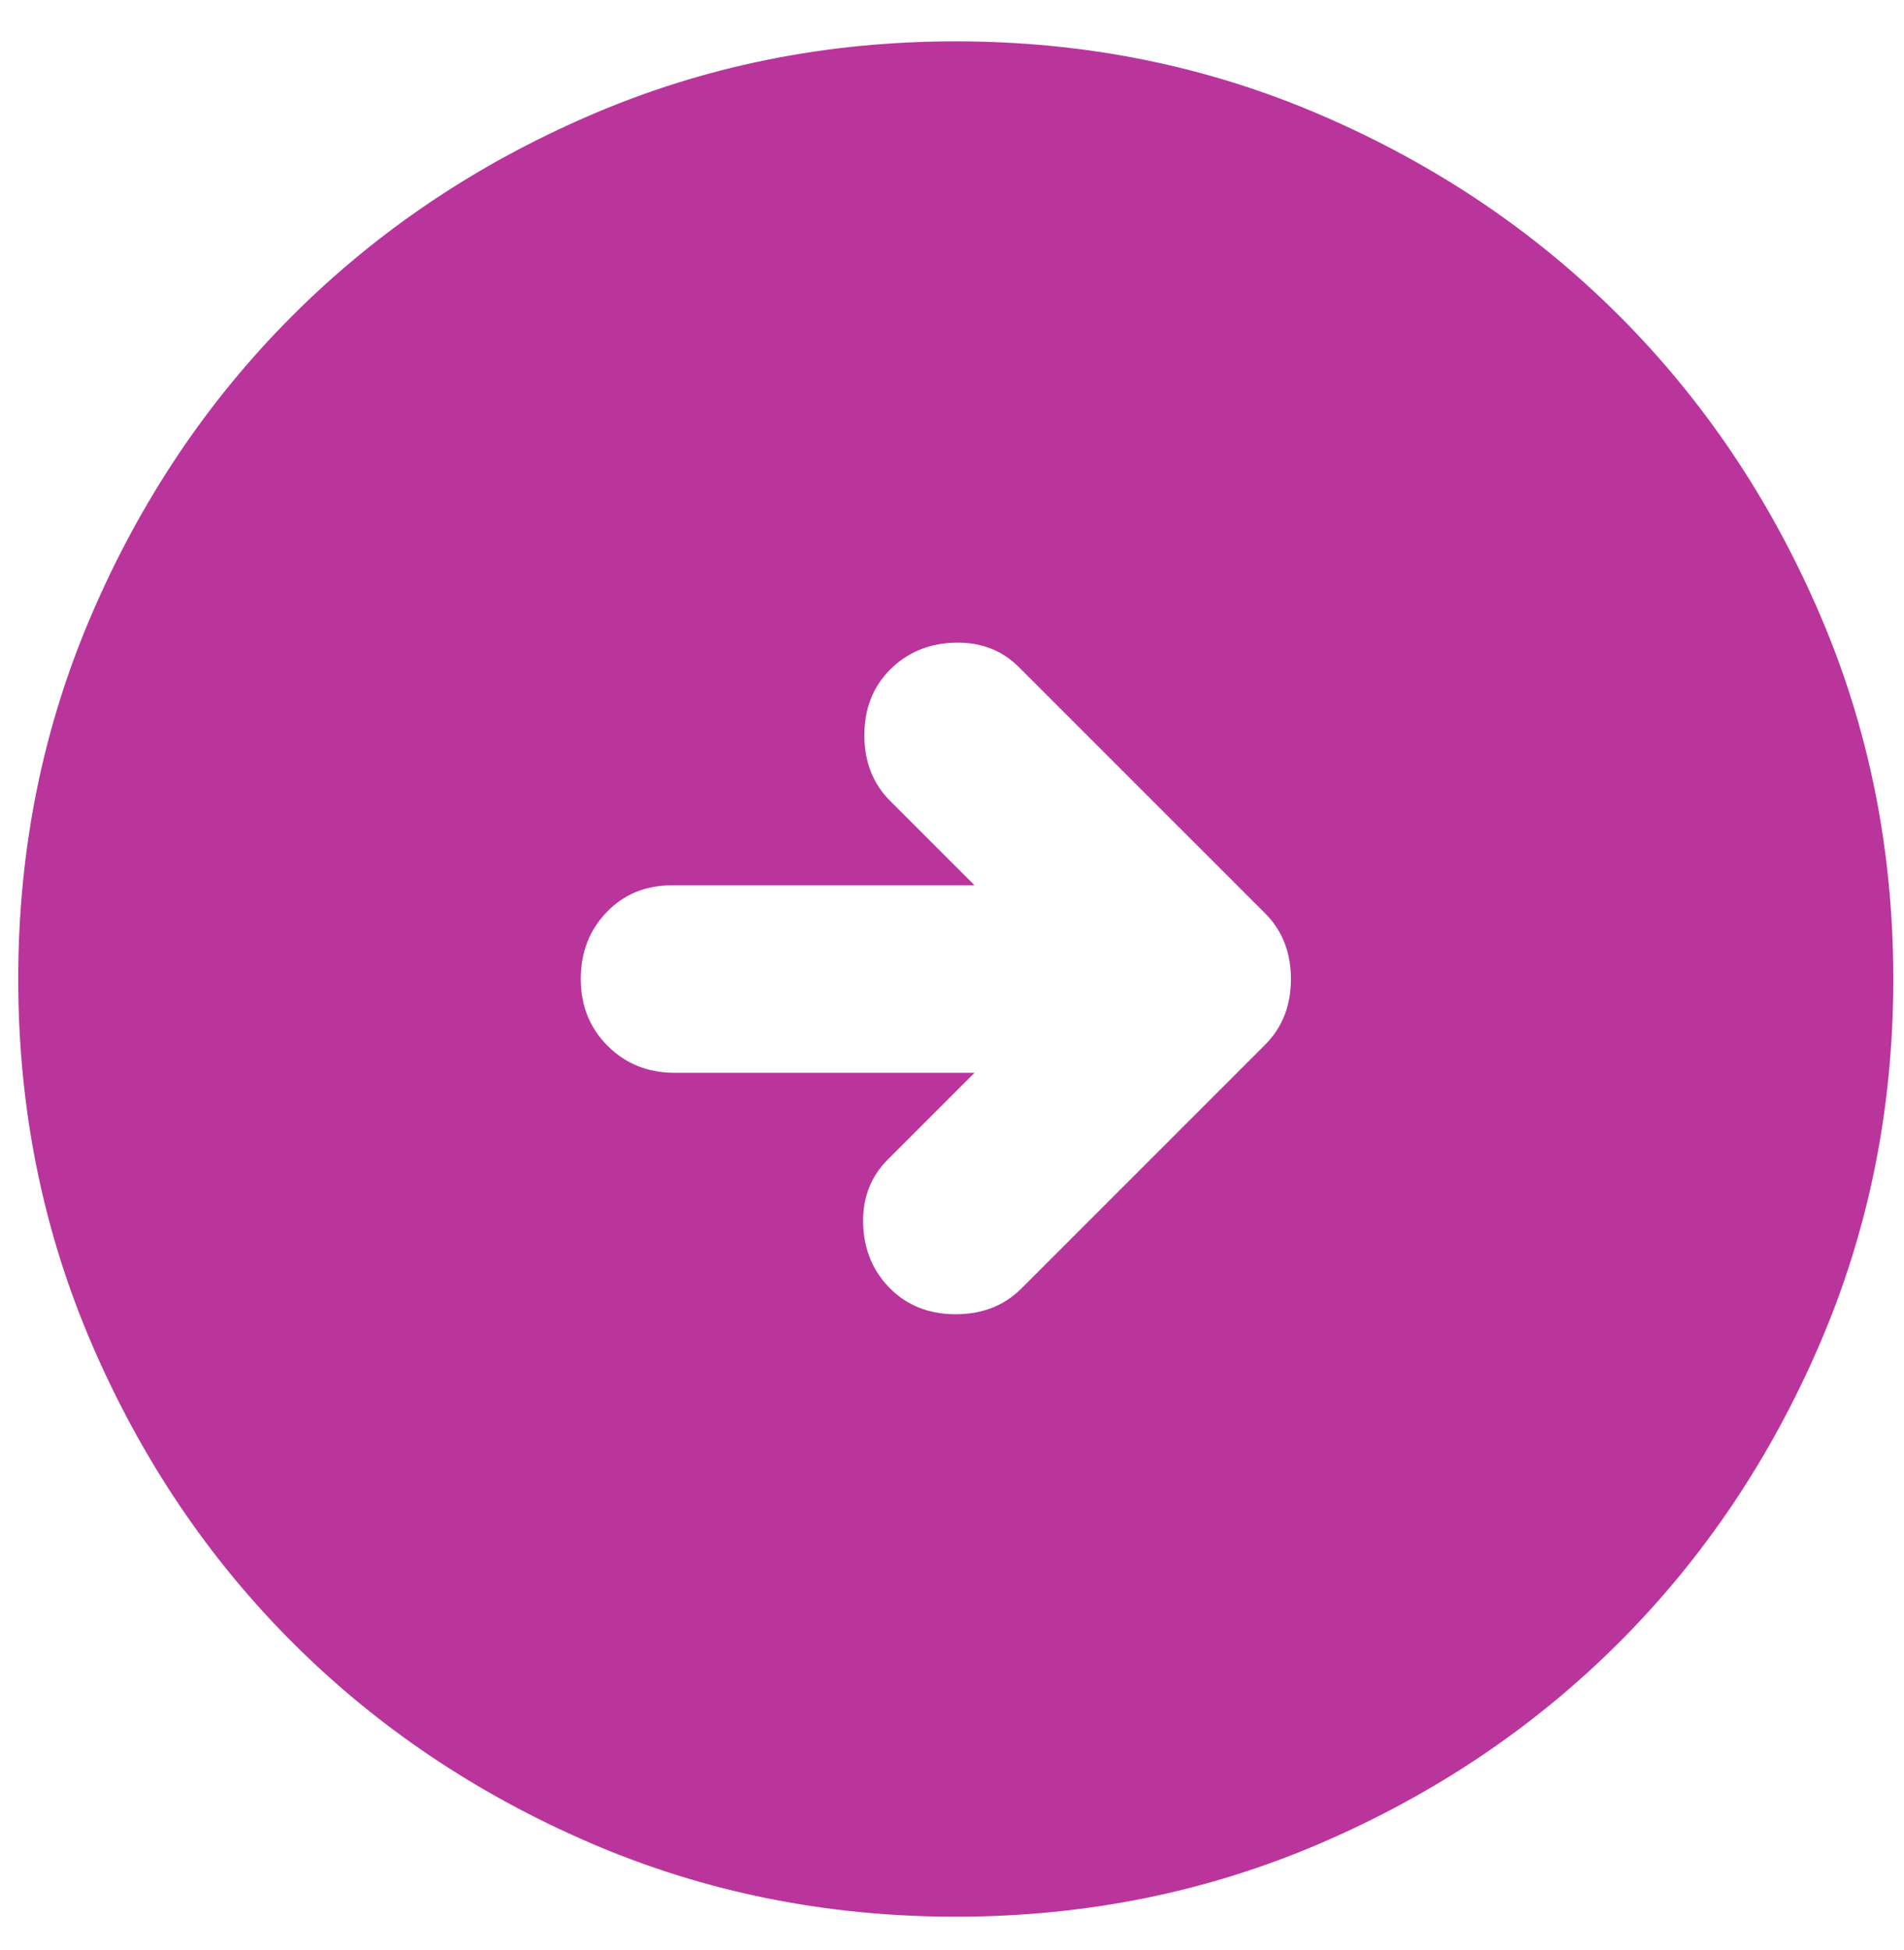 <svg width="42" height="43" viewBox="0 0 42 43" fill="none" xmlns="http://www.w3.org/2000/svg">
<path d="M22.479 14.717C22.1 14.338 21.625 14.157 21.056 14.175C20.488 14.191 20.015 14.389 19.635 14.768C19.256 15.148 19.067 15.63 19.067 16.216C19.067 16.802 19.256 17.285 19.635 17.664L21.497 19.525L14.827 19.525C14.241 19.525 13.759 19.724 13.379 20.121C13 20.516 12.811 21.007 12.811 21.593C12.811 22.179 13.008 22.671 13.404 23.068C13.801 23.463 14.293 23.661 14.879 23.661L21.497 23.661L19.584 25.574C19.204 25.953 19.023 26.428 19.04 26.997C19.058 27.565 19.256 28.039 19.635 28.418C20.015 28.797 20.497 28.986 21.083 28.986C21.669 28.986 22.151 28.797 22.531 28.418L27.908 23.041C28.287 22.662 28.476 22.179 28.476 21.593C28.476 21.007 28.287 20.525 27.908 20.145L22.479 14.717ZM21.083 0.912C23.944 0.912 26.632 1.456 29.148 2.542C31.665 3.627 33.853 5.1 35.715 6.962C37.576 8.823 39.049 11.011 40.134 13.528C41.221 16.044 41.764 18.732 41.764 21.593C41.764 24.454 41.221 27.142 40.134 29.659C39.049 32.175 37.576 34.364 35.715 36.225C33.853 38.086 31.665 39.56 29.148 40.646C26.632 41.731 23.944 42.274 21.083 42.274C18.222 42.274 15.534 41.731 13.018 40.646C10.501 39.56 8.313 38.086 6.451 36.225C4.59 34.364 3.117 32.175 2.032 29.659C0.945 27.142 0.402 24.454 0.402 21.593C0.402 18.732 0.945 16.044 2.032 13.528C3.117 11.011 4.59 8.823 6.451 6.962C8.313 5.1 10.501 3.627 13.018 2.542C15.534 1.456 18.222 0.912 21.083 0.912Z" fill="#B9359B"/>
</svg>
